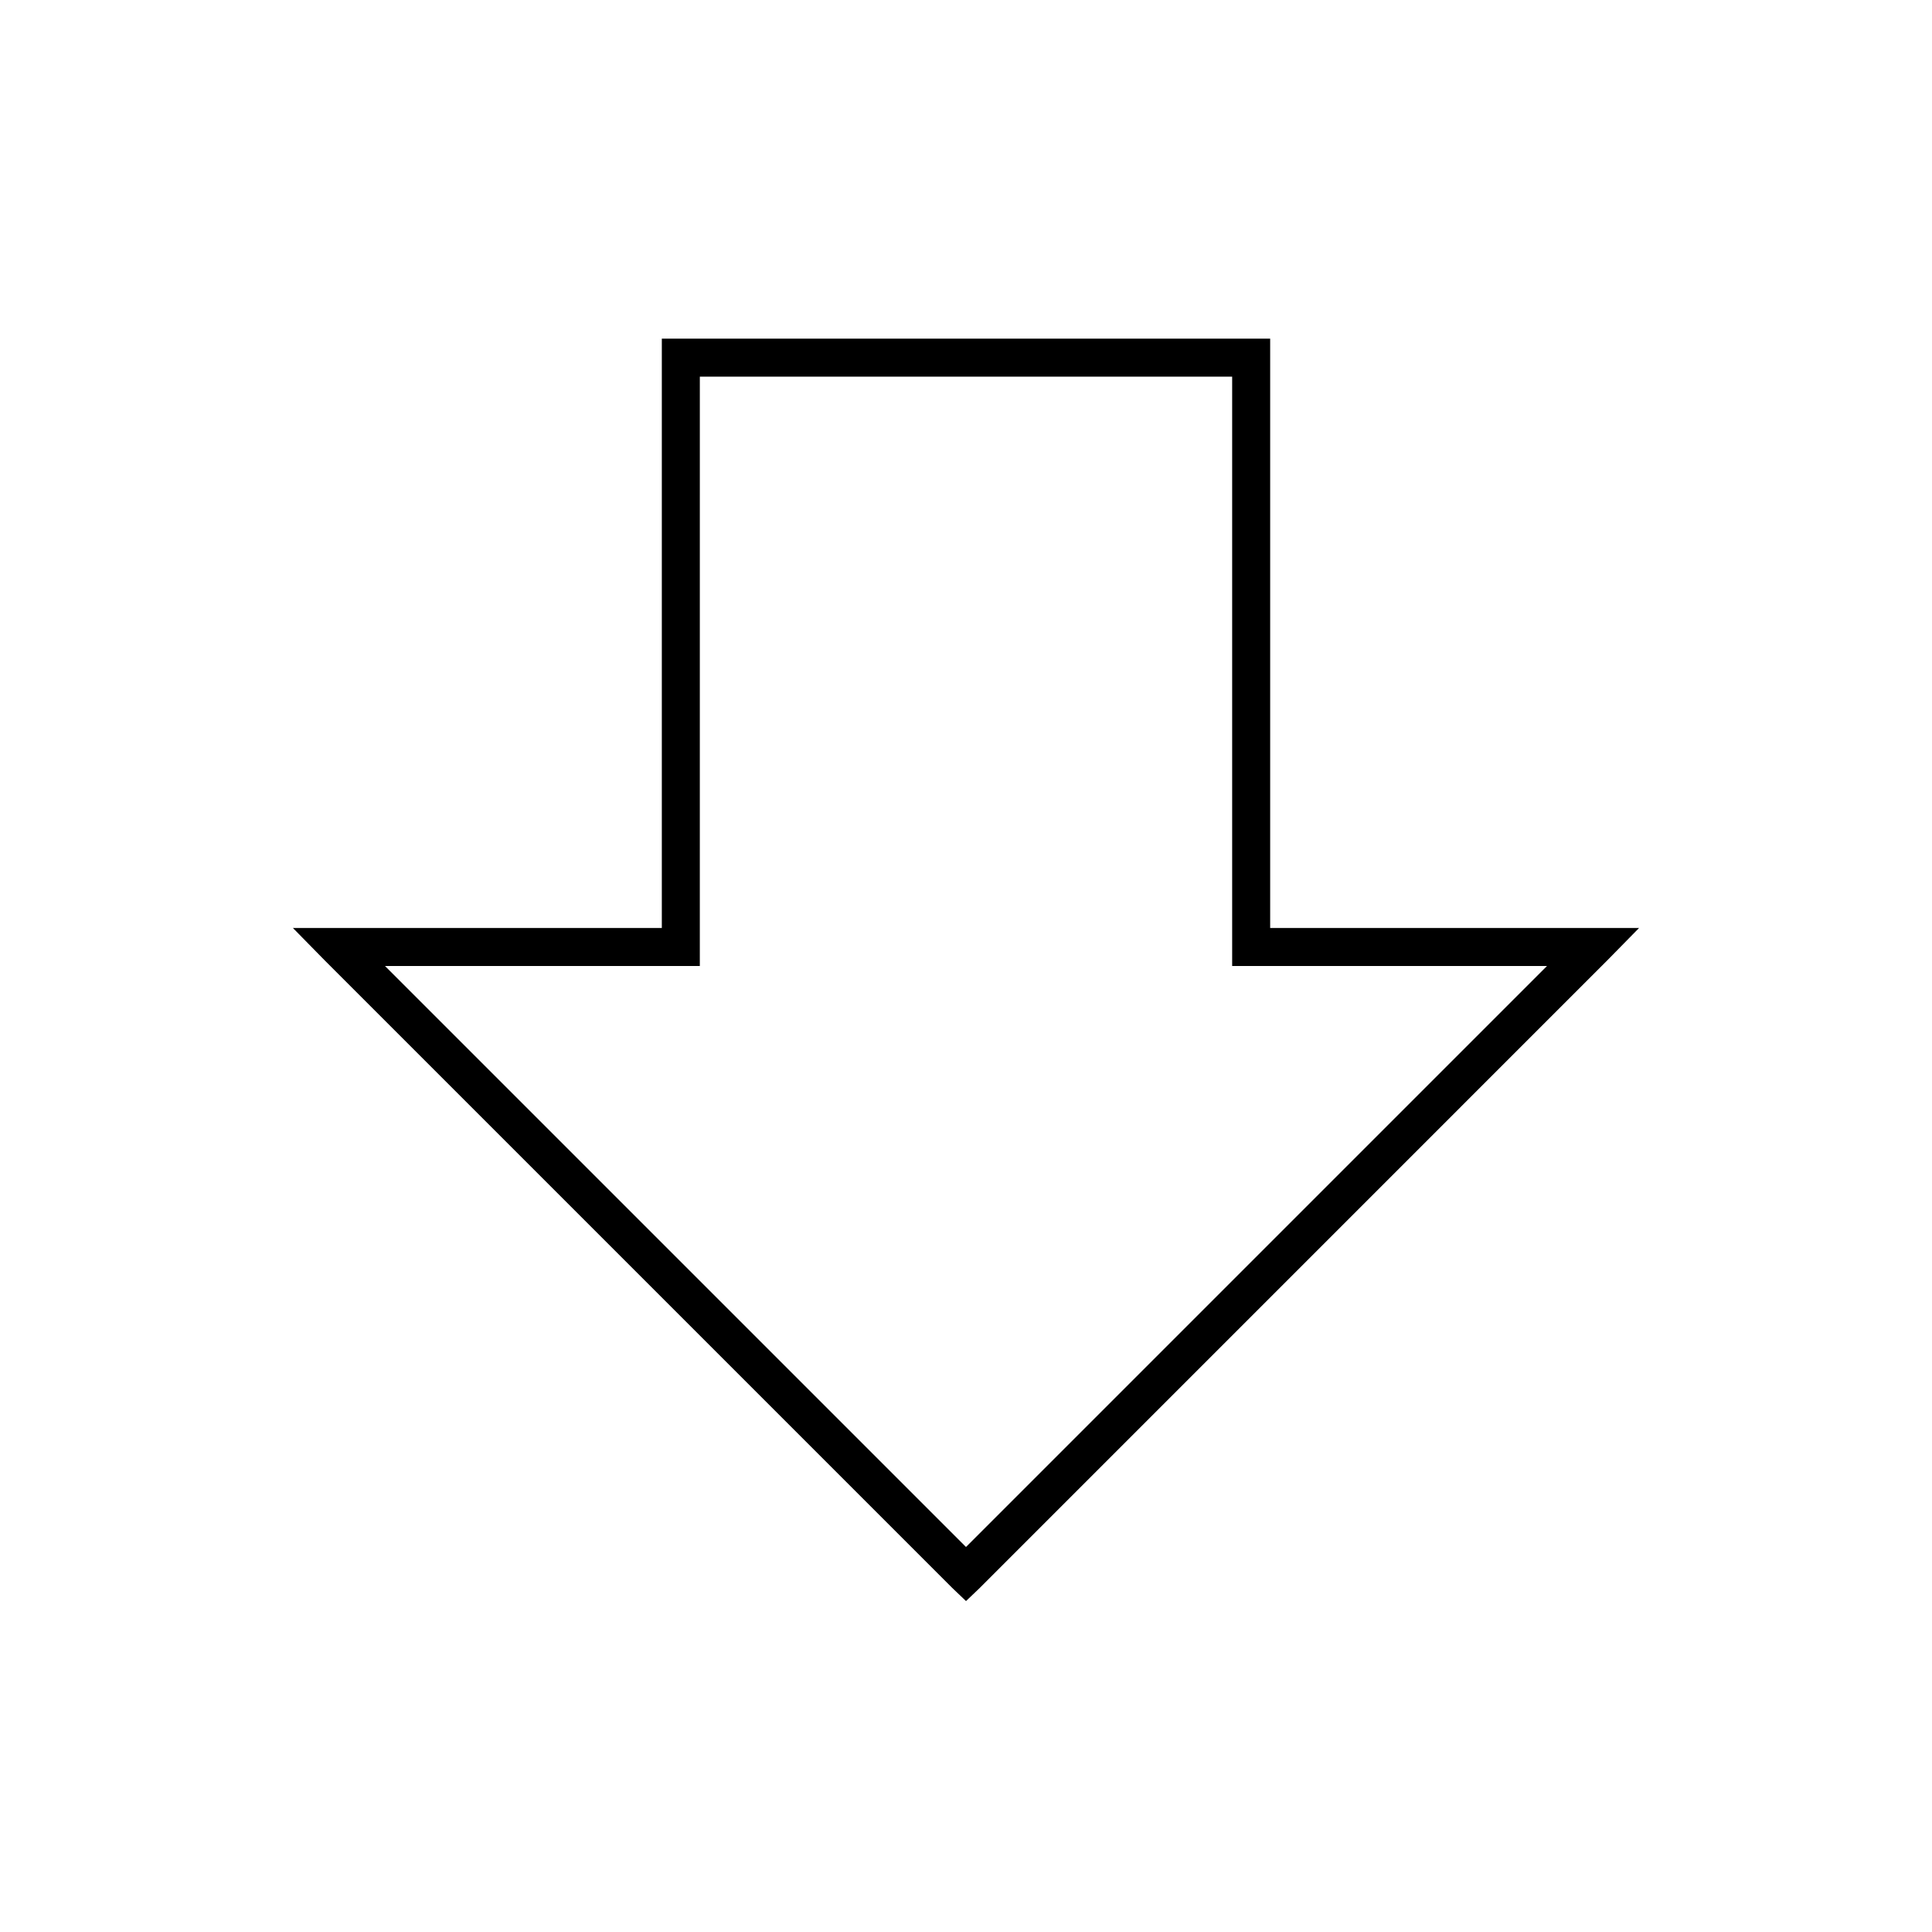 <?xml version="1.0" encoding="UTF-8"?>
<!-- Uploaded to: ICON Repo, www.iconrepo.com, Generator: ICON Repo Mixer Tools -->
<svg fill="#000000" width="800px" height="800px" version="1.1" viewBox="144 144 512 512" xmlns="http://www.w3.org/2000/svg">
 <path d="m319.39 233.74v156.18h-97.773l8.504 8.66 166.26 166.26 3.621 3.461 3.621-3.461 166.25-166.26 8.504-8.66h-97.77v-156.18zm10.074 10.074h141.07v156.18h83.445l-153.98 153.98-153.98-153.98h83.441z"/>
</svg>